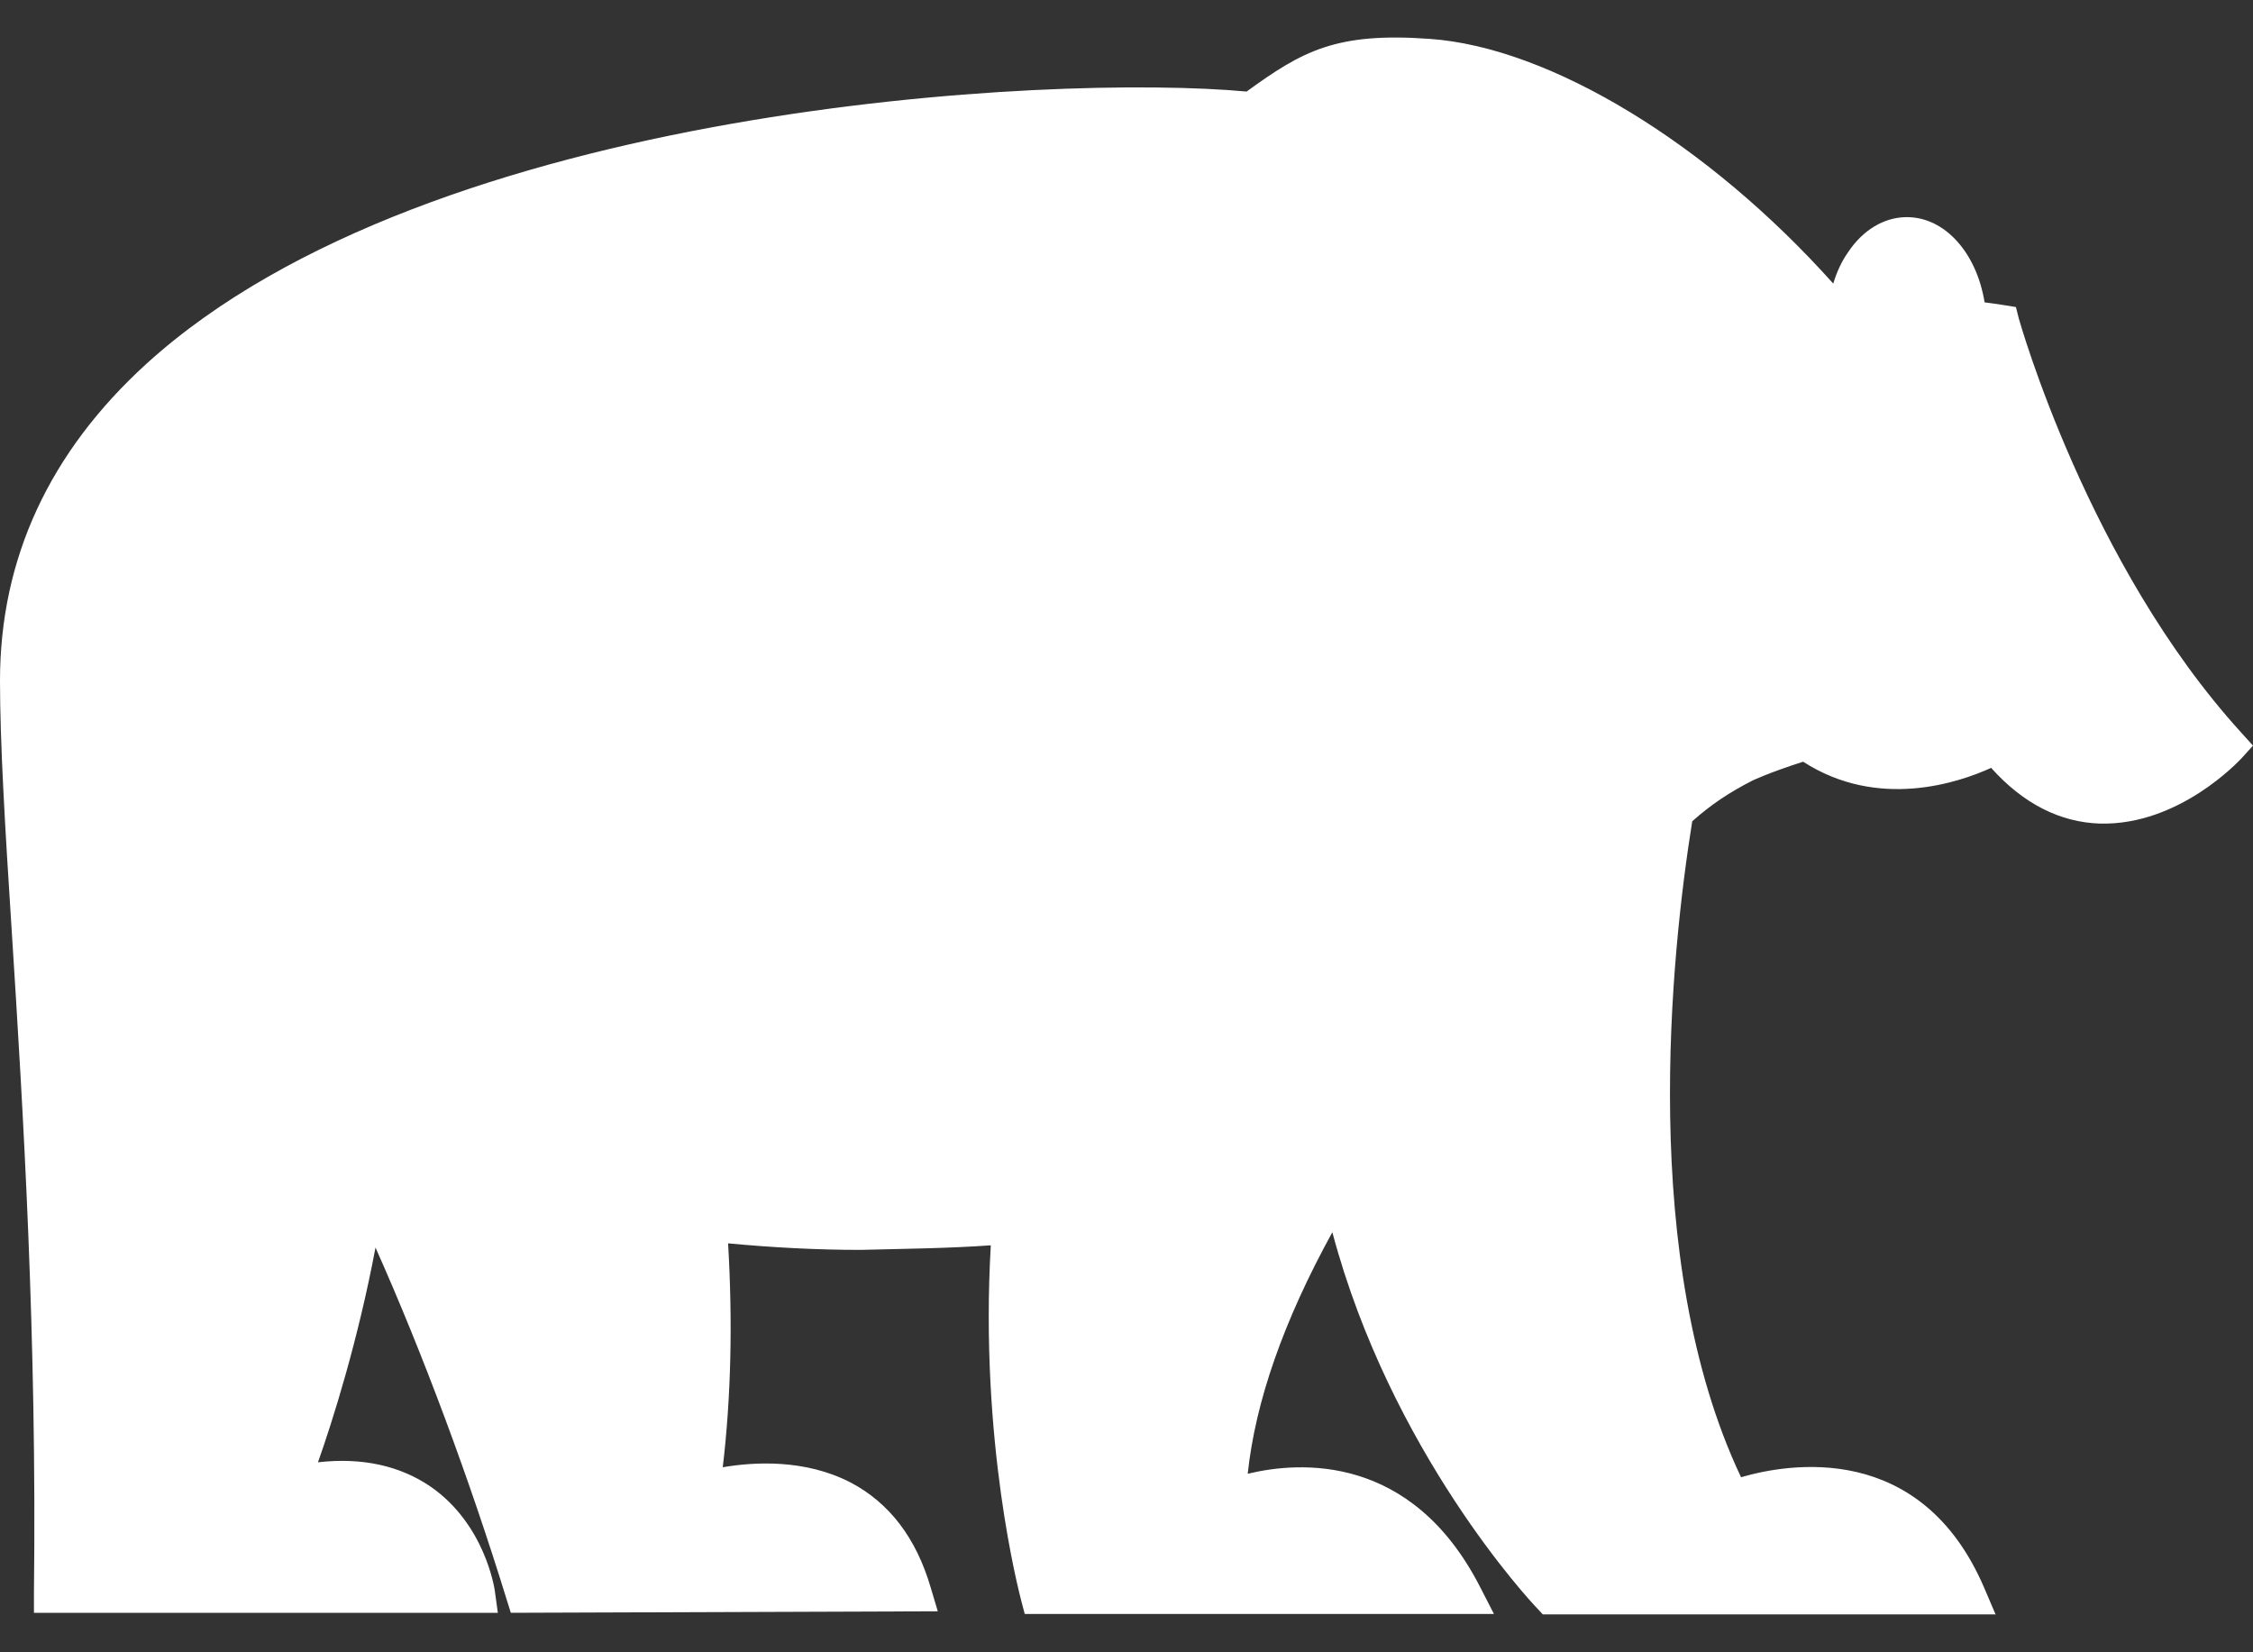 <?xml version="1.0" encoding="UTF-8"?>
<svg xmlns="http://www.w3.org/2000/svg" width="30" height="22" viewBox="0 0 30 22" fill="none">
  <rect x="0" y="0" width="30" height="22" fill="#333333" stroke="none"/>
  <path d="M26.65 4.313C26.497 4.287 26.35 4.272 26.203 4.267C26.173 3.643 25.822 3.147 25.396 3.147C24.944 3.147 24.579 3.689 24.579 4.354C24.579 4.354 24.579 4.354 24.579 4.359C22.822 2.221 20.574 0.876 19.02 0.769C17.822 0.687 17.437 0.917 16.67 1.48C13.452 1.147 0.259 1.925 0.254 9.069C0.254 11.283 0.777 15.803 0.706 21.224H6.325C6.325 21.224 6.051 19.281 3.832 19.802C3.832 19.802 4.584 17.92 4.873 15.752C5.574 17.22 6.355 19.199 6.98 21.224L12.142 21.203C11.538 19.122 9.325 19.869 9.325 19.869C9.508 18.585 9.503 17.343 9.416 16.269C10.086 16.345 10.767 16.391 11.457 16.391C12.147 16.391 12.817 16.366 13.462 16.305C13.249 19.061 13.832 21.229 13.832 21.229H19.477C18.366 19.071 16.34 19.971 16.34 19.971C16.391 18.575 17.025 17.082 17.843 15.722C18.487 18.943 20.65 21.234 20.65 21.234H26.193C25.244 19.04 23.056 19.976 23.056 19.976C21.508 16.949 22.01 12.561 22.299 10.797C22.629 10.5 22.909 10.321 23.228 10.158C23.228 10.158 23.492 10.03 24.056 9.856C25.228 10.695 26.579 9.902 26.579 9.902C28.025 11.697 29.66 9.923 29.66 9.923C27.553 7.606 26.645 4.313 26.645 4.313" fill="white"></path>
  <path d="M26.579 21.495H20.543L20.467 21.413C20.381 21.326 18.518 19.327 17.741 16.407C17.091 17.588 16.716 18.662 16.614 19.623C17.31 19.454 18.792 19.357 19.701 21.116L19.893 21.49H13.645L13.594 21.296C13.574 21.209 13.041 19.209 13.193 16.581C12.629 16.622 12.03 16.627 11.457 16.642C10.883 16.642 10.289 16.611 9.695 16.555C9.756 17.593 9.736 18.59 9.624 19.536C10.041 19.465 10.721 19.424 11.33 19.741C11.843 20.012 12.198 20.477 12.391 21.132L12.487 21.454L6.802 21.474L6.746 21.296C6.254 19.7 5.635 18.033 5 16.611C4.766 17.854 4.431 18.913 4.234 19.47C4.822 19.403 5.325 19.516 5.731 19.792C6.457 20.293 6.584 21.147 6.589 21.183L6.629 21.474H0.452V21.214C0.492 17.808 0.31 14.811 0.157 12.408C0.066 11.002 0 9.887 0 9.063C0 7.437 0.66 6.016 1.954 4.84C5.741 1.403 14.01 0.979 16.599 1.219C17.34 0.682 17.787 0.426 19.041 0.518C20.645 0.631 22.751 1.92 24.411 3.776C24.457 3.622 24.523 3.479 24.609 3.357C24.807 3.06 25.091 2.891 25.391 2.891C25.898 2.891 26.32 3.367 26.426 4.026C26.508 4.037 26.594 4.047 26.68 4.062L26.843 4.088L26.883 4.246C26.893 4.277 27.802 7.514 29.843 9.754L30 9.928L29.843 10.101C29.807 10.137 29.015 10.991 27.965 10.966C27.431 10.95 26.939 10.7 26.513 10.224C26.086 10.419 25.01 10.787 24.01 10.142C23.558 10.286 23.335 10.393 23.335 10.393C23.025 10.552 22.787 10.71 22.533 10.935C22.254 12.679 21.812 16.775 23.183 19.669C23.812 19.485 25.579 19.178 26.421 21.142L26.574 21.5L26.579 21.495ZM20.761 20.983H25.777C24.878 19.511 23.228 20.186 23.152 20.216L22.934 20.308L22.827 20.099C21.249 17.005 21.756 12.541 22.046 10.761L22.061 10.674L22.127 10.613C22.447 10.326 22.731 10.132 23.112 9.938C23.127 9.933 23.401 9.795 23.975 9.621L24.091 9.585L24.193 9.657C25.213 10.388 26.396 9.718 26.447 9.687L26.634 9.58L26.772 9.749C27.137 10.204 27.543 10.444 27.985 10.46C28.523 10.475 29.056 10.127 29.305 9.917C27.533 7.872 26.655 5.233 26.447 4.553C26.355 4.543 26.269 4.533 26.178 4.528L25.954 4.512L25.944 4.287C25.919 3.801 25.67 3.408 25.386 3.408C25.208 3.408 25.081 3.556 25.02 3.648C24.898 3.822 24.827 4.067 24.822 4.323V5.075L24.376 4.528C22.777 2.579 20.564 1.142 18.995 1.03C17.868 0.948 17.533 1.163 16.807 1.695L16.731 1.751L16.634 1.741C14.218 1.49 5.995 1.863 2.284 5.233C1.102 6.307 0.497 7.601 0.497 9.079C0.497 9.887 0.563 10.991 0.655 12.393C0.802 14.745 0.985 17.66 0.954 20.978H5.985C5.898 20.753 5.731 20.442 5.421 20.227C5.041 19.966 4.523 19.91 3.883 20.058L3.406 20.17L3.589 19.715C3.589 19.715 4.33 17.834 4.609 15.727L4.721 14.883L5.086 15.65C5.822 17.189 6.569 19.122 7.152 20.978L11.767 20.963C11.609 20.615 11.376 20.36 11.076 20.206C10.33 19.812 9.396 20.119 9.386 20.124L9 20.252L9.061 19.843C9.218 18.739 9.249 17.547 9.152 16.299L9.127 15.992L9.437 16.028C10.132 16.11 10.827 16.125 11.492 16.146C12.152 16.146 12.807 16.12 13.426 16.064L13.726 16.039L13.706 16.335C13.538 18.555 13.899 20.406 14.025 20.983H19.02C18.01 19.536 16.503 20.186 16.431 20.211L16.061 20.375L16.076 19.971C16.122 18.693 16.64 17.225 17.619 15.599L17.954 15.041L18.081 15.681C18.64 18.462 20.386 20.559 20.756 20.989" fill="white"></path>
  <path d="M23.233 10.158C23.233 10.158 23.497 10.03 24.061 9.856C24.645 9.677 28.655 7.795 26.827 6.752C25 5.714 23.183 4.957 22.299 5.637C21.416 6.317 21.69 9.846 23.239 10.158" fill="white"></path>
  <path d="M0.706 21.224H6.325C6.325 21.224 6.046 19.281 3.827 19.802C3.827 19.802 4.584 17.92 4.868 15.757C5.569 17.225 6.35 19.204 6.975 21.229L12.137 21.209C11.528 19.127 9.315 19.874 9.315 19.874C9.503 18.59 9.492 17.343 9.411 16.274C10.076 16.351 10.761 16.391 11.452 16.391C12.147 16.391 12.812 16.366 13.457 16.305C13.249 19.061 13.827 21.229 13.827 21.229H19.467C18.355 19.076 16.33 19.971 16.33 19.971C16.381 18.575 17.02 17.082 17.838 15.727C18.487 18.948 20.65 21.239 20.65 21.239H26.193C25.244 19.045 23.056 19.981 23.056 19.981C21.508 16.954 22.01 12.566 22.305 10.802C22.634 10.505 22.909 10.326 23.228 10.163C21.873 8.312 22.442 6.317 23.178 5.832C22.685 6.844 22.756 8.148 23.366 9.109C24.609 11.068 26.579 9.907 26.579 9.907C28.025 11.702 29.66 9.928 29.66 9.928C27.553 7.611 26.645 4.318 26.645 4.318C26.487 4.292 26.345 4.282 26.198 4.272C26.168 3.648 25.822 3.152 25.391 3.152C24.939 3.152 24.579 3.694 24.574 4.364C22.822 2.232 20.569 0.892 19.015 0.784C17.817 0.703 17.431 0.933 16.665 1.495C13.452 1.147 0.259 1.925 0.254 9.069C0.254 11.278 0.777 15.803 0.711 21.224M26.482 7.228C26.482 7.09 26.589 6.982 26.726 6.982C26.863 6.982 26.97 7.09 26.97 7.228C26.97 7.366 26.863 7.473 26.726 7.473C26.589 7.473 26.482 7.366 26.482 7.228Z" fill="white"></path>
</svg>
